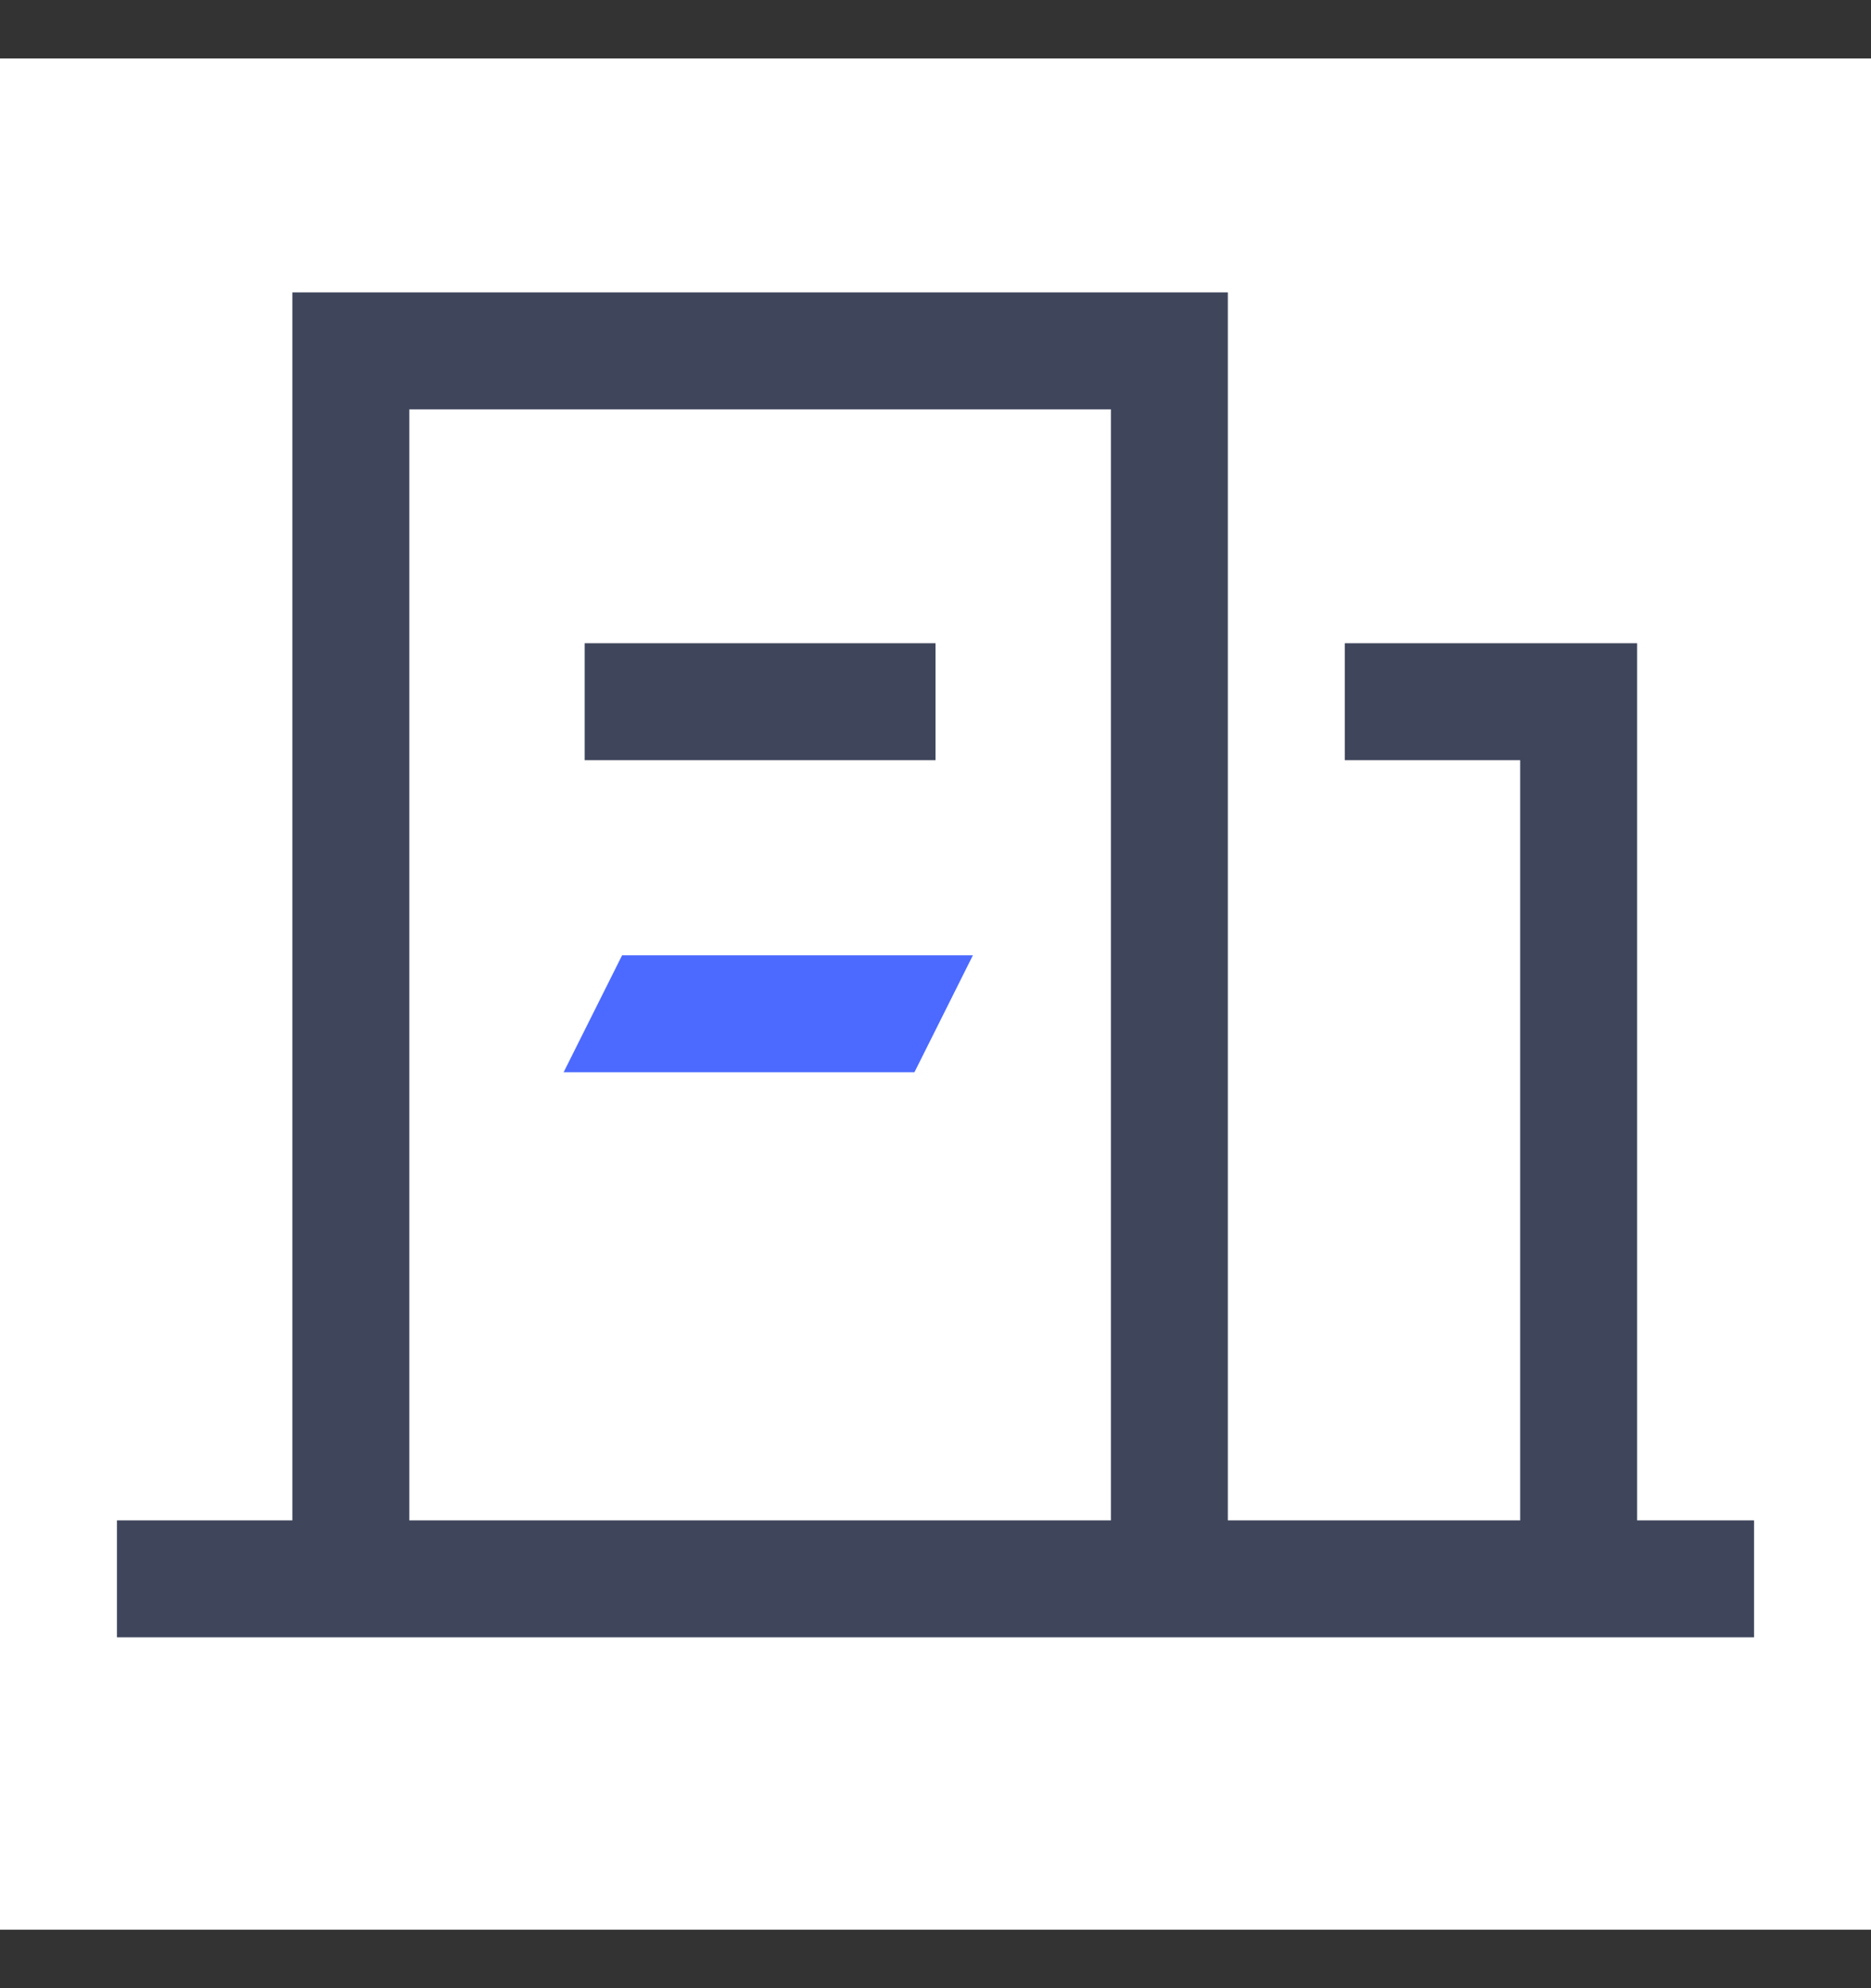 <svg width="16" height="17" viewBox="0 0 16 17" fill="none" xmlns="http://www.w3.org/2000/svg">
<rect x="0" y="0" width="16" height="17" fill="#333333" stroke="none"/>
<rect width="16" height="16" transform="translate(0 0.5)" fill="white"/>
<path d="M3 13.5V3H10V13.5" stroke="#3F465C"/>
<path d="M7.82 9.168H4.82L5.32 8.168H8.32L7.82 9.168Z" fill="#4C6AFF"/>
<path d="M15 13.5H1" stroke="#3F465C"/>
<rect x="5" y="5.5" width="3" height="1" fill="#3F465C"/>
<path d="M11.5 6H13.5V13.5" stroke="#3F465C"/>
</svg>
